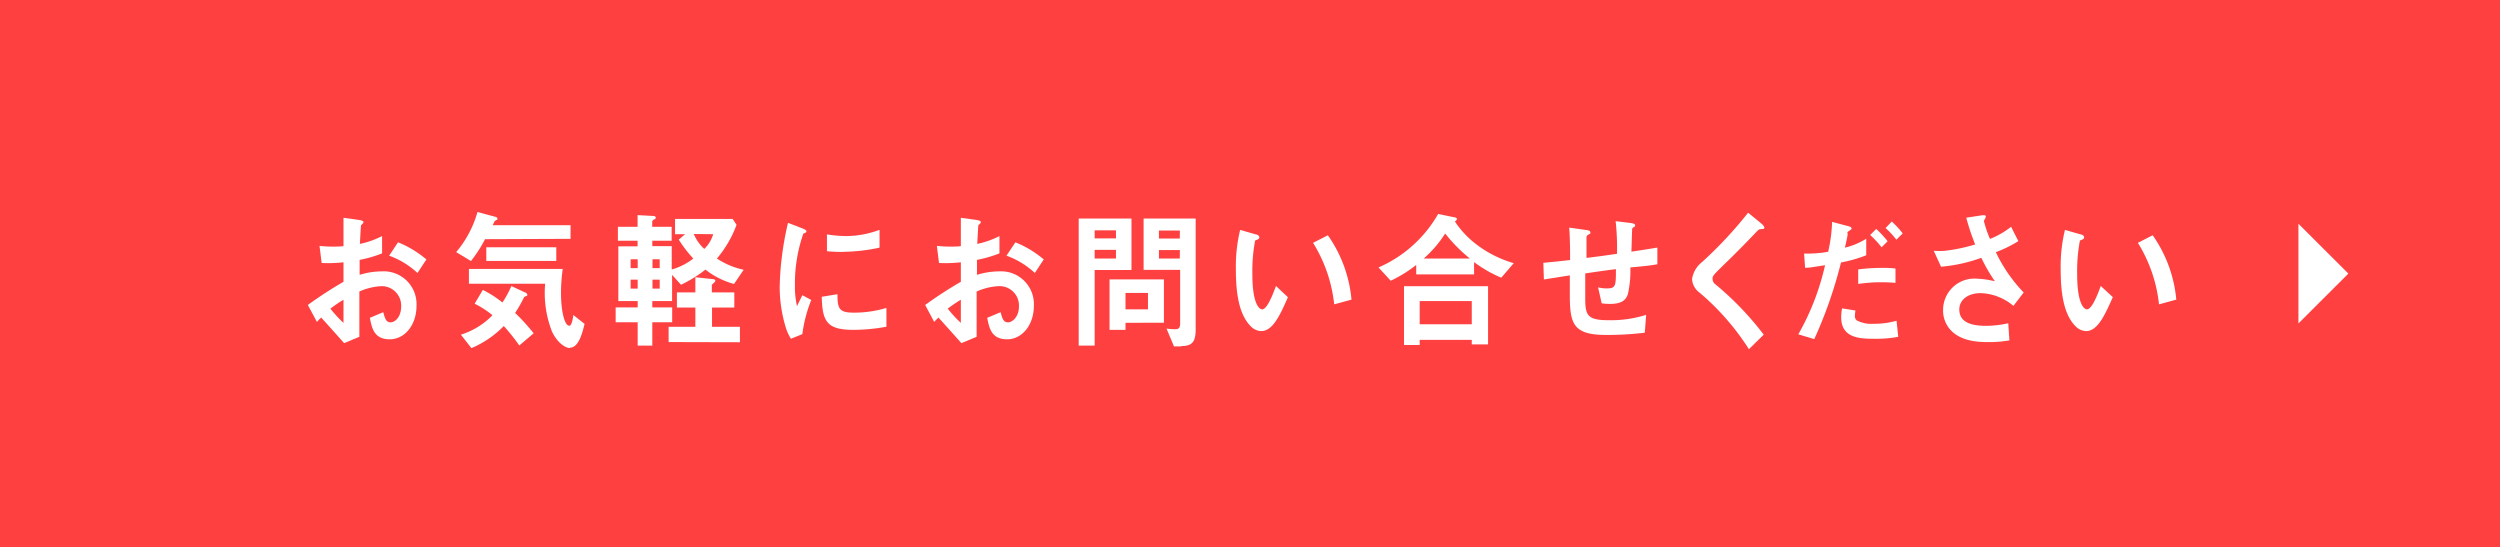 <svg xmlns="http://www.w3.org/2000/svg" viewBox="0 0 280.43 61.38"><defs><style>.cls-1{fill:#ff4041;}.cls-2{fill:#fff;}</style></defs><title>アセット 71</title><g id="レイヤー_2" data-name="レイヤー 2"><g id="背景"><rect class="cls-1" width="280.43" height="61.38"/></g><g id="ヘッダーフッダー"><path class="cls-2" d="M34.53,34.21a46,46,0,0,1,4-2.6l0-2.19a15.07,15.07,0,0,1-2.45.08l-.24-1.92a12.38,12.38,0,0,0,1.58.08c.4,0,.65,0,1.11-.05,0-1.92,0-2.07,0-3.18l1.79.25c.45.07.45.19.45.27s-.24.27-.27.32-.11,1.77-.13,2.09a9.9,9.9,0,0,0,2.49-.88v1.94a13.54,13.54,0,0,1-2.52.73l0,1.68a8.54,8.54,0,0,1,2.49-.39,3.68,3.68,0,0,1,3.89,3.88c0,2.09-1.29,3.74-3,3.74s-2-1.17-2.23-2.41l1.5-.63c.19.7.32,1.14.82,1.14S45,35.56,45,34.36a2.18,2.18,0,0,0-2.24-2.26,6.92,6.92,0,0,0-2.45.6c0,2.7,0,3,0,5.08l-1.71.71c-.69-.78-1.1-1.24-2.57-2.87-.23.22-.26.24-.48.49Zm4-.59a16.76,16.76,0,0,0-1.47,1,14.19,14.19,0,0,0,1.47,1.6Zm8.3-3a9.29,9.29,0,0,0-3.18-1.94l1-1.5a11.76,11.76,0,0,1,3.18,1.92Z"/><path class="cls-2" d="M54.41,26.83a15.08,15.08,0,0,1-1.58,2.45l-1.66-1a12,12,0,0,0,2.39-4.5l2,.54c.06,0,.23.07.23.19a.26.26,0,0,1,0,.12l-.23.12c-.08.05-.1.1-.29.51H64v1.53Zm3.84,11.92a22.49,22.49,0,0,0-1.74-2.18,11,11,0,0,1-3.63,2.48l-1.18-1.51a8.42,8.42,0,0,0,3.54-2.18,10,10,0,0,0-2-1.29l.92-1.55a12.18,12.18,0,0,1,2.2,1.41,11.88,11.88,0,0,0,1-1.84l1.53.71c.08,0,.26.14.26.27s-.08.12-.13.14a.69.69,0,0,0-.24.14,14.66,14.66,0,0,1-1,1.75,21.5,21.5,0,0,1,2.08,2.29Zm5.68.29c-.5,0-1.39-.56-2-1.82a11.9,11.9,0,0,1-.78-5.39H52.6V30.17H63.12a19.84,19.84,0,0,0-.19,2.77c0,1.72.34,3.6.94,3.6.27,0,.42-.93.44-1.21l1.26,1C65.29,37.56,64.84,39,63.93,39Zm-9.38-9.77V27.74H62.4v1.53Z"/><path class="cls-2" d="M82.34,31.85a8.86,8.86,0,0,1-3.21-1.61,14,14,0,0,1-2.74,1.7l-1-1.11v2.94H73.17v.71H75.4v1.67H73.17v2.62H71.53V36.15H69.06V34.48h2.47v-.71H69.36V27.63h2.16V27H69.31V25.44h2.21V24.13l1.66.09c.15,0,.37,0,.37.19s-.11.17-.18.2-.21.17-.21.25v.58h2.18V27H73.17v.61h2.18v2.62A7,7,0,0,0,77.77,29a13.73,13.73,0,0,1-1.63-2.12l.71-.61H75.72V24.56h6.46l.44.66A12.65,12.65,0,0,1,80.42,29a8.66,8.66,0,0,0,3,1.26ZM71.53,29.08h-.79v1h.79Zm0,2.29h-.79v1h.79ZM74,29.08h-.81v1H74Zm0,2.29h-.81v1H74Zm1,7V36.66H78V34.5H75.93V32.8H78V31.1l1.87.2c.19,0,.37.05.37.2a.26.26,0,0,1-.1.17c-.26.24-.29.25-.29.36v.77h2.52v1.7H79.87v2.16H83v1.73Zm2.83-12.12A4.55,4.55,0,0,0,79,27.92a3.72,3.72,0,0,0,1-1.65Z"/><path class="cls-2" d="M90,37.48,88.72,38a5.36,5.36,0,0,1-.6-1.34,15.53,15.53,0,0,1-.66-4.47,31.82,31.82,0,0,1,.24-3.35A34.77,34.77,0,0,1,88.39,25l1.65.63c.11.05.42.17.42.31a.21.21,0,0,1-.08.15l-.27.12a16.89,16.89,0,0,0-.94,5.8,9.85,9.85,0,0,0,.23,2.33L90,33.11l1,.54A15.76,15.76,0,0,0,90,37.48ZM95.78,37c-2.94,0-3.55-.83-3.6-3.71L93.94,33c0,1.62.18,2.07,1.81,2.07a12.56,12.56,0,0,0,3.68-.53v2.11A20.91,20.91,0,0,1,95.78,37Zm-1.29-8.74c-.13,0-.87,0-1.73-.08V26.29a13.48,13.48,0,0,0,2.07.19,10.79,10.79,0,0,0,3.83-.7v2A20.69,20.69,0,0,1,94.49,28.25Z"/><path class="cls-2" d="M103.78,34.21a45.74,45.74,0,0,1,4-2.6l0-2.19a15.08,15.08,0,0,1-2.45.08l-.24-1.92a12.42,12.42,0,0,0,1.58.08c.4,0,.65,0,1.11-.05,0-1.92,0-2.07,0-3.18l1.79.25c.45.07.45.19.45.27s-.24.27-.27.32-.11,1.77-.13,2.09a9.88,9.88,0,0,0,2.49-.88v1.94a13.53,13.53,0,0,1-2.52.73l0,1.68a8.54,8.54,0,0,1,2.49-.39,3.68,3.68,0,0,1,3.89,3.88c0,2.09-1.29,3.74-3,3.74s-2-1.17-2.23-2.41l1.5-.63c.19.7.32,1.14.82,1.14s1.24-.61,1.24-1.8A2.18,2.18,0,0,0,112,32.1a6.92,6.92,0,0,0-2.45.6c0,2.7,0,3,0,5.08l-1.71.71c-.69-.78-1.1-1.24-2.57-2.87a6.84,6.84,0,0,0-.48.49Zm4-.59a16.62,16.62,0,0,0-1.47,1,13.91,13.91,0,0,0,1.47,1.6Zm8.3-3a9.29,9.29,0,0,0-3.18-1.94l1-1.5a11.75,11.75,0,0,1,3.18,1.92Z"/><path class="cls-2" d="M122.79,30.29v8.48H121V24.51h5.92v5.78Zm2.39-4.45h-2.39v.9h2.39Zm0,2.19h-2.39V29h2.39Zm1.07,8.18V37h-1.79V31.34h6.1V36.2Zm2.52-3.35h-2.52v1.84h2.52Zm3.73,6h-.81l-.84-2a8.77,8.77,0,0,0,1,.07c.37,0,.53-.17.53-.66v-6h-4.1V24.51h5.84V37.07C134.09,38.29,133.78,38.82,132.49,38.82Zm-.15-13H130v.9h2.34Zm0,2.19H130V29h2.34Z"/><path class="cls-2" d="M141.47,37.14a1.72,1.72,0,0,1-1.19-.56c-1.13-1.16-1.65-3.14-1.65-6.37a17.4,17.4,0,0,1,.48-4.42l1.78.51c.11,0,.37.12.37.32s-.19.25-.47.36a18.5,18.5,0,0,0-.31,3.79c0,3.31.77,3.93,1.1,3.93.58,0,1.24-1.8,1.55-2.62l1.34,1.26C143.59,35.33,142.78,37.14,141.47,37.14Zm8.19-3a16.34,16.34,0,0,0-2.37-6.9l1.66-.85a14.86,14.86,0,0,1,2.65,7.22Z"/><path class="cls-2" d="M168.4,31.15a14.34,14.34,0,0,1-3.05-1.75v1.38h-6.49V29.72A14.55,14.55,0,0,1,156,31.49L154.63,30A14.21,14.21,0,0,0,161.32,24l1.89.39c.14,0,.23.14.23.19s-.15.2-.24.27a10.66,10.66,0,0,0,2.55,2.67,12.66,12.66,0,0,0,4.05,2Zm-3.31,7.48v-.51h-5.84v.58h-1.76V32.1h9.43v6.53Zm0-4.86h-5.84v2.6h5.84Zm-3-7.55A12.82,12.82,0,0,1,159.7,29h5.18A17.46,17.46,0,0,1,162.13,26.22Z"/><path class="cls-2" d="M182.88,30a11.73,11.73,0,0,1-.28,3c-.24.71-.76,1.09-2,1.09a5.43,5.43,0,0,1-.94-.07l-.4-1.79a3.7,3.7,0,0,0,1,.12c1,0,1-.31,1-2.16-1.71.22-2,.27-3.44.48,0,1.7,0,2.72,0,2.82,0,1.94.29,2.43,2.68,2.43a13.18,13.18,0,0,0,4.15-.6l-.15,2a34.51,34.51,0,0,1-4.33.25c-3.63,0-4.07-1.19-4.08-4.35l0-2.33-2.91.46-.06-1.87c1.28-.12,1.76-.17,3-.31,0-.7,0-2.45-.1-3.64l1.82.26c.34.05.55.07.55.29s0,.1-.27.27a.35.35,0,0,0-.16.25c0,.27,0,.37,0,2.33,1-.12,1.57-.19,3.42-.46a27.16,27.16,0,0,0-.15-3.66l1.65.2c.53.07.53.17.53.27s0,.12-.18.22a.25.25,0,0,0-.15.2l-.08,2.53c.9-.14,1.42-.21,2.91-.46l0,1.87C185.14,29.79,184.39,29.86,182.88,30Z"/><path class="cls-2" d="M197.48,25.71c-.19,0-.24.07-.66.51s-1.91,2-3.57,3.59c-1.06,1.05-1.15,1.14-1.15,1.46a.74.74,0,0,0,.28.59,34.06,34.06,0,0,1,5.46,5.68l-1.66,1.63a27.8,27.8,0,0,0-5.57-6.37,2,2,0,0,1-.81-1.5,3,3,0,0,1,1.12-1.9,46,46,0,0,0,5.17-5.54l1.48,1.21s.34.29.34.46S197.85,25.66,197.48,25.71Z"/><path class="cls-2" d="M206.51,29.44a49.51,49.51,0,0,1-3,8.6l-1.79-.54a28,28,0,0,0,3-7.75l-1.24.19a6.17,6.17,0,0,1-1,.1l-.11-1.6a12.86,12.86,0,0,0,2.7-.2,17.62,17.62,0,0,0,.44-3.35l1.82.48c.26.07.36.14.36.25s0,.08-.29.29-.11.12-.16.48c0,.08-.18.9-.29,1.39a8.11,8.11,0,0,0,2.39-1v1.85A14.6,14.6,0,0,1,206.51,29.44ZM210.15,38c-1.57,0-3.62-.1-3.62-2.41a4.87,4.87,0,0,1,.1-1l1.5.24a4.17,4.17,0,0,0-.06.65.58.58,0,0,0,.21.46,3.46,3.46,0,0,0,1.84.38,9.11,9.11,0,0,0,2.62-.34l.19,1.8A13.37,13.37,0,0,1,210.15,38Zm-1.71-6.15V30.22a20.76,20.76,0,0,1,2.68-.17,11.42,11.42,0,0,1,1.5.07v1.61A17.84,17.84,0,0,0,208.44,31.85Zm2.62-4.11a10.73,10.73,0,0,0-1.28-1.38l.68-.68a12,12,0,0,1,1.28,1.38Zm1.66-.85a9.6,9.6,0,0,0-1.21-1.31l.69-.73a9.79,9.79,0,0,1,1.23,1.33Z"/><path class="cls-2" d="M225.85,34.31a6,6,0,0,0-3.7-1.43c-1.29,0-2.37.68-2.37,1.83,0,1.31,1.08,1.84,3,1.84a11.6,11.6,0,0,0,2.49-.29l.13,1.92a12.81,12.81,0,0,1-2.55.19c-.94,0-3.13-.08-4.26-1.61a3.21,3.21,0,0,1-.63-2,3.52,3.52,0,0,1,3.81-3.5,10.23,10.23,0,0,1,2,.29,18.62,18.62,0,0,1-1.52-2.63,17.69,17.69,0,0,1-4.52,1l-.82-1.79a7.71,7.71,0,0,0,1.28,0,19.19,19.19,0,0,0,3.37-.71,24.52,24.52,0,0,1-1-3l1.63-.25c.11,0,.56-.12.56.1s-.21.43-.21.53a12.41,12.41,0,0,0,.68,2,9.4,9.4,0,0,0,2.37-1.36l.81,1.61a14.4,14.4,0,0,1-2.52,1.24,17,17,0,0,0,3.12,4.52Z"/><path class="cls-2" d="M234,37.14a1.73,1.73,0,0,1-1.2-.56c-1.13-1.16-1.65-3.14-1.65-6.37a17.4,17.4,0,0,1,.48-4.42l1.78.51c.11,0,.37.12.37.32s-.19.25-.47.36a18.48,18.48,0,0,0-.31,3.79c0,3.31.77,3.93,1.1,3.93.58,0,1.24-1.8,1.55-2.62L237,33.33C236.11,35.33,235.3,37.14,234,37.14Zm8.18-3a16.33,16.33,0,0,0-2.37-6.9l1.66-.85a14.88,14.88,0,0,1,2.65,7.22Z"/><polygon class="cls-2" points="257.82 36.28 257.82 25.1 263.42 30.69 257.82 36.28"/></g></g></svg>